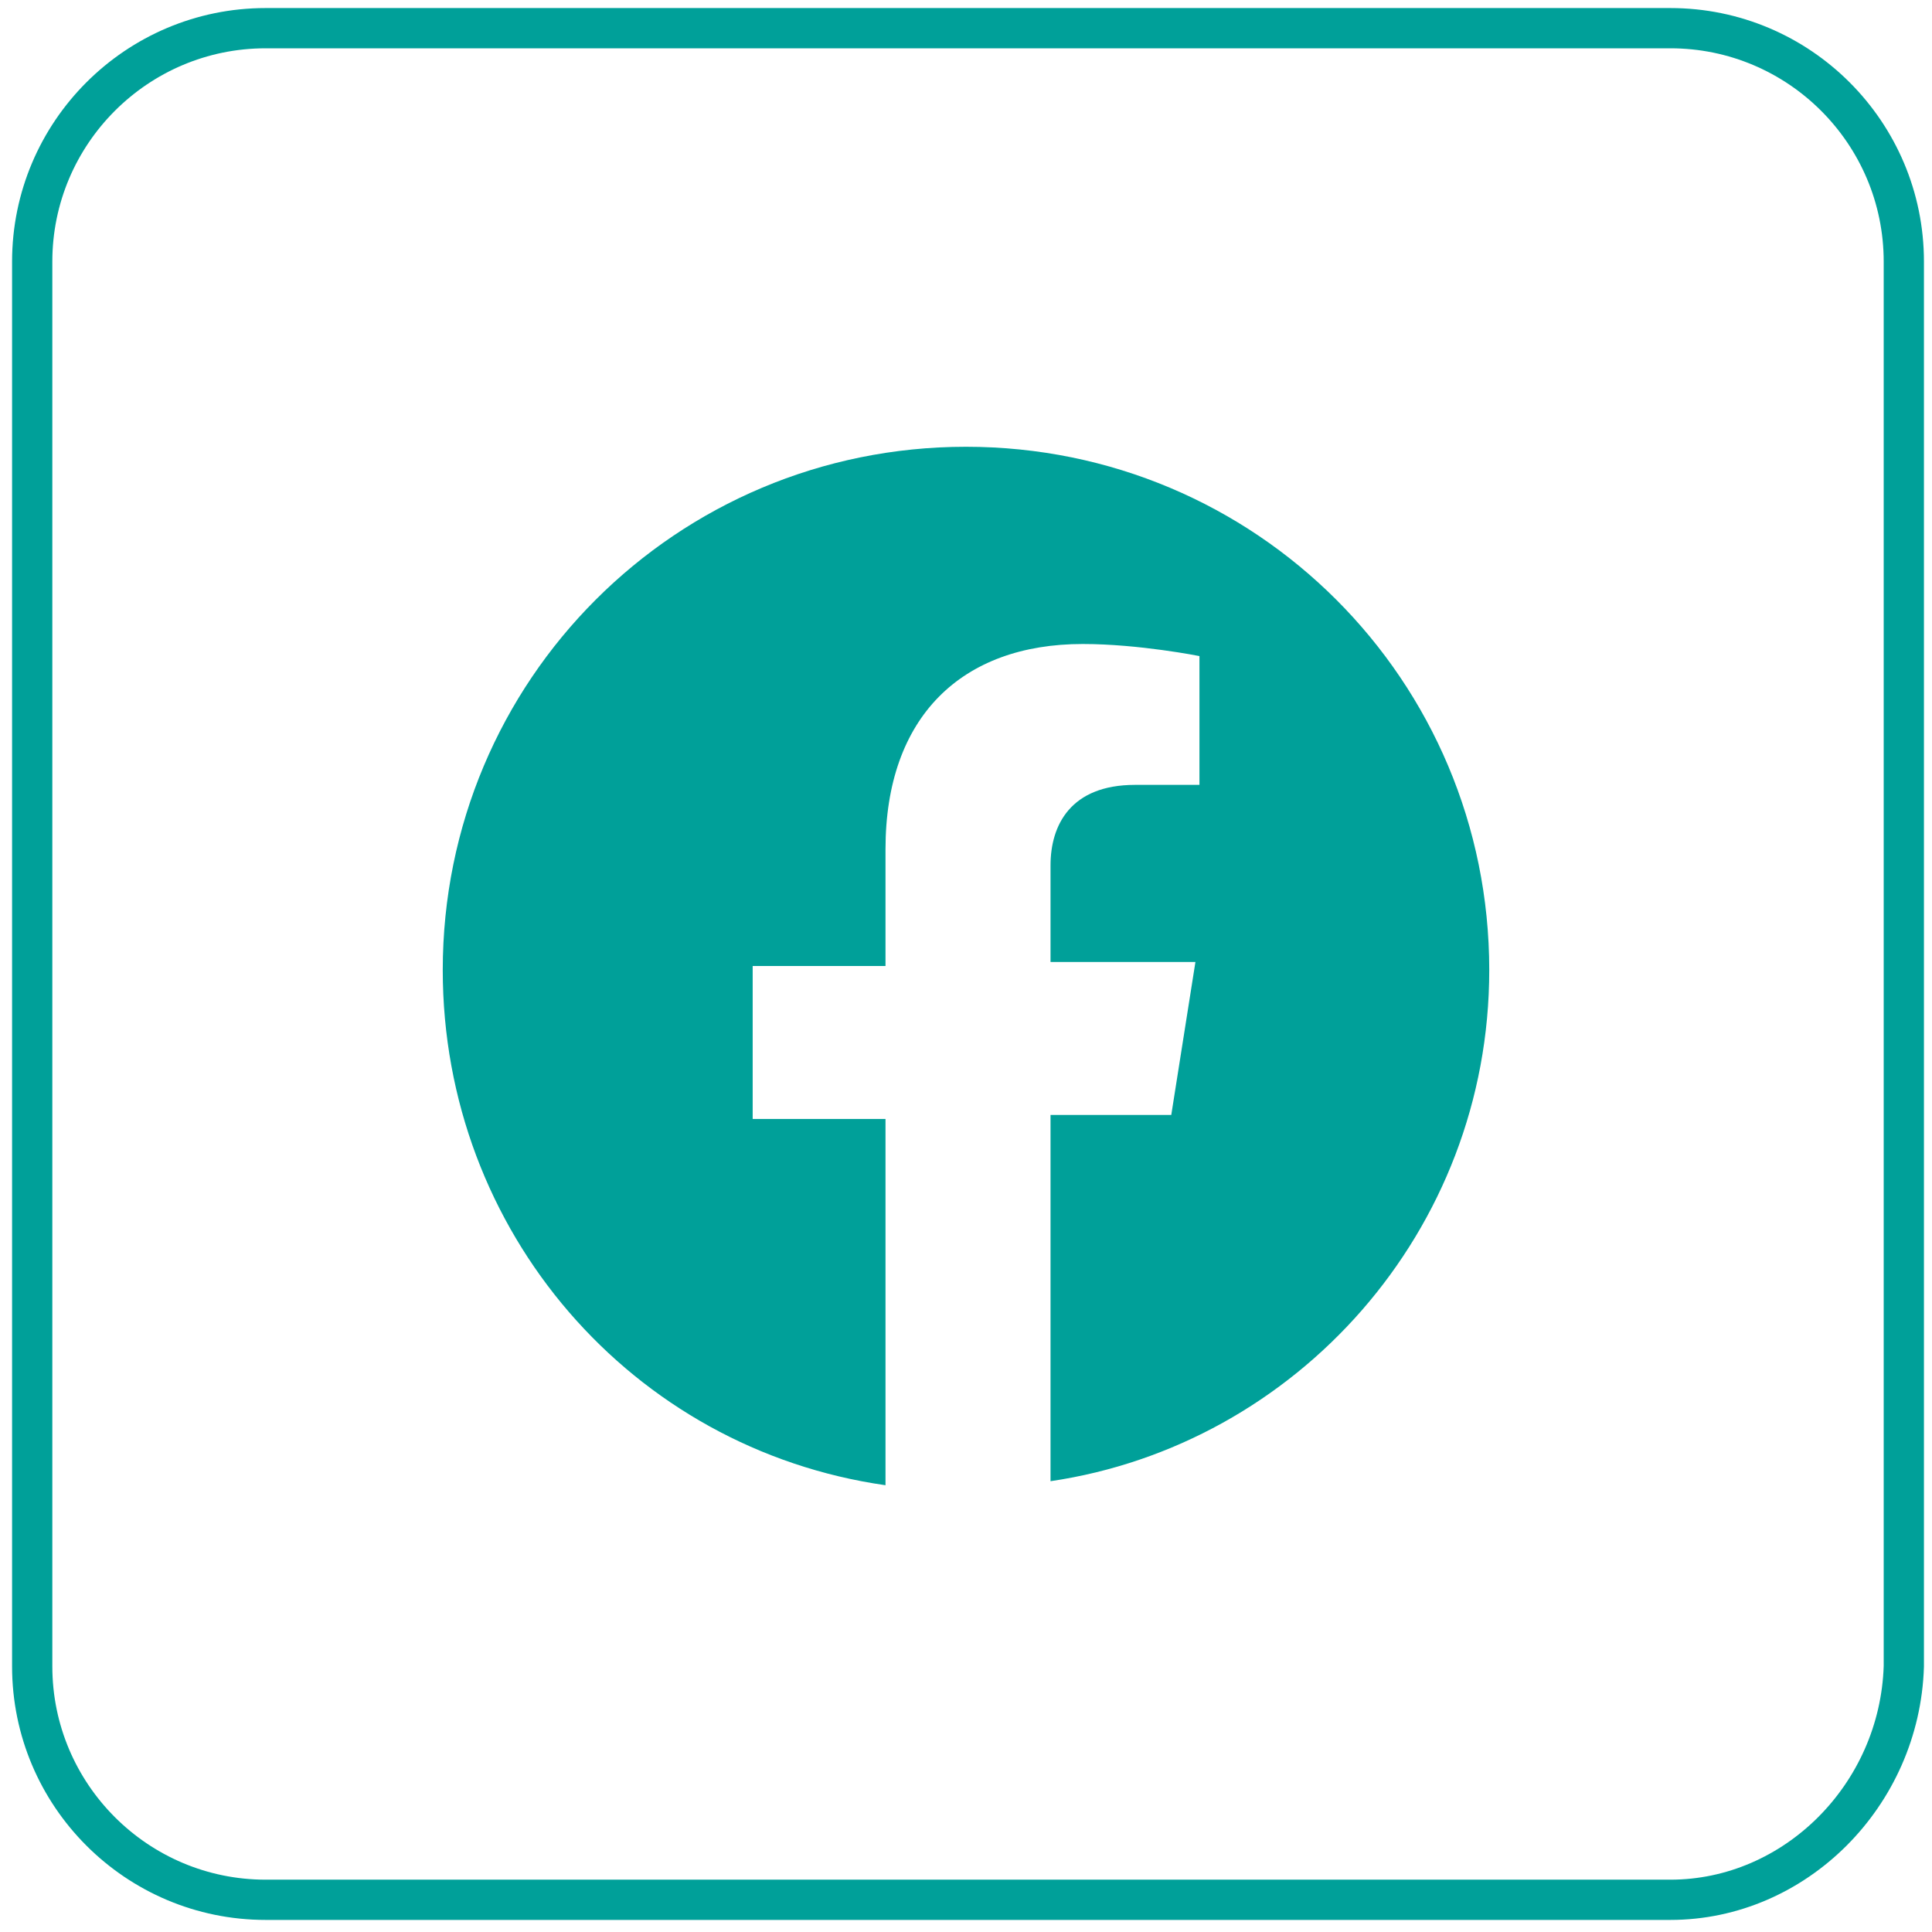 <?xml version="1.0" encoding="utf-8"?>
<!-- Generator: Adobe Illustrator 24.3.0, SVG Export Plug-In . SVG Version: 6.00 Build 0)  -->
<svg version="1.1" id="Capa_1" xmlns="http://www.w3.org/2000/svg" xmlns:xlink="http://www.w3.org/1999/xlink" x="0px" y="0px"
	 viewBox="0 0 48 48" style="enable-background:new 0 0 48 48;" xml:space="preserve">
<style type="text/css">
	.st0{fill:none;stroke:#FFFFFF;stroke-miterlimit:10;}
	.st1{fill:#FFFFFF;}
	.st2{fill:none;stroke:#00A099;stroke-miterlimit:10;}
	.st3{fill:#00A099;}
	.st4{fill:#1877F2;}
</style>
<path class="st2" d="M41.5,47.2H6.6c-3.2,0-5.8-2.6-5.8-5.8V6.5c0-3.2,2.6-5.8,5.8-5.8h34.9c3.2,0,5.8,2.6,5.8,5.8v34.9
	C47.2,44.6,44.6,47.2,41.5,47.2z"/>
<path class="st3" d="M37,24.1c0-7.2-5.8-13-13-13c-7.2,0-13,5.8-13,13c0,6.5,4.7,11.9,11,12.8v-9.1h-3.3v-3.8H22v-2.9
	c0-3.3,1.9-5.1,4.9-5.1c1.4,0,2.9,0.3,2.9,0.3v3.2h-1.6c-1.6,0-2.1,1-2.1,2v2.4h3.6l-0.6,3.8h-3v9.1C32.2,35.9,37,30.6,37,24.1"/>
</svg>
